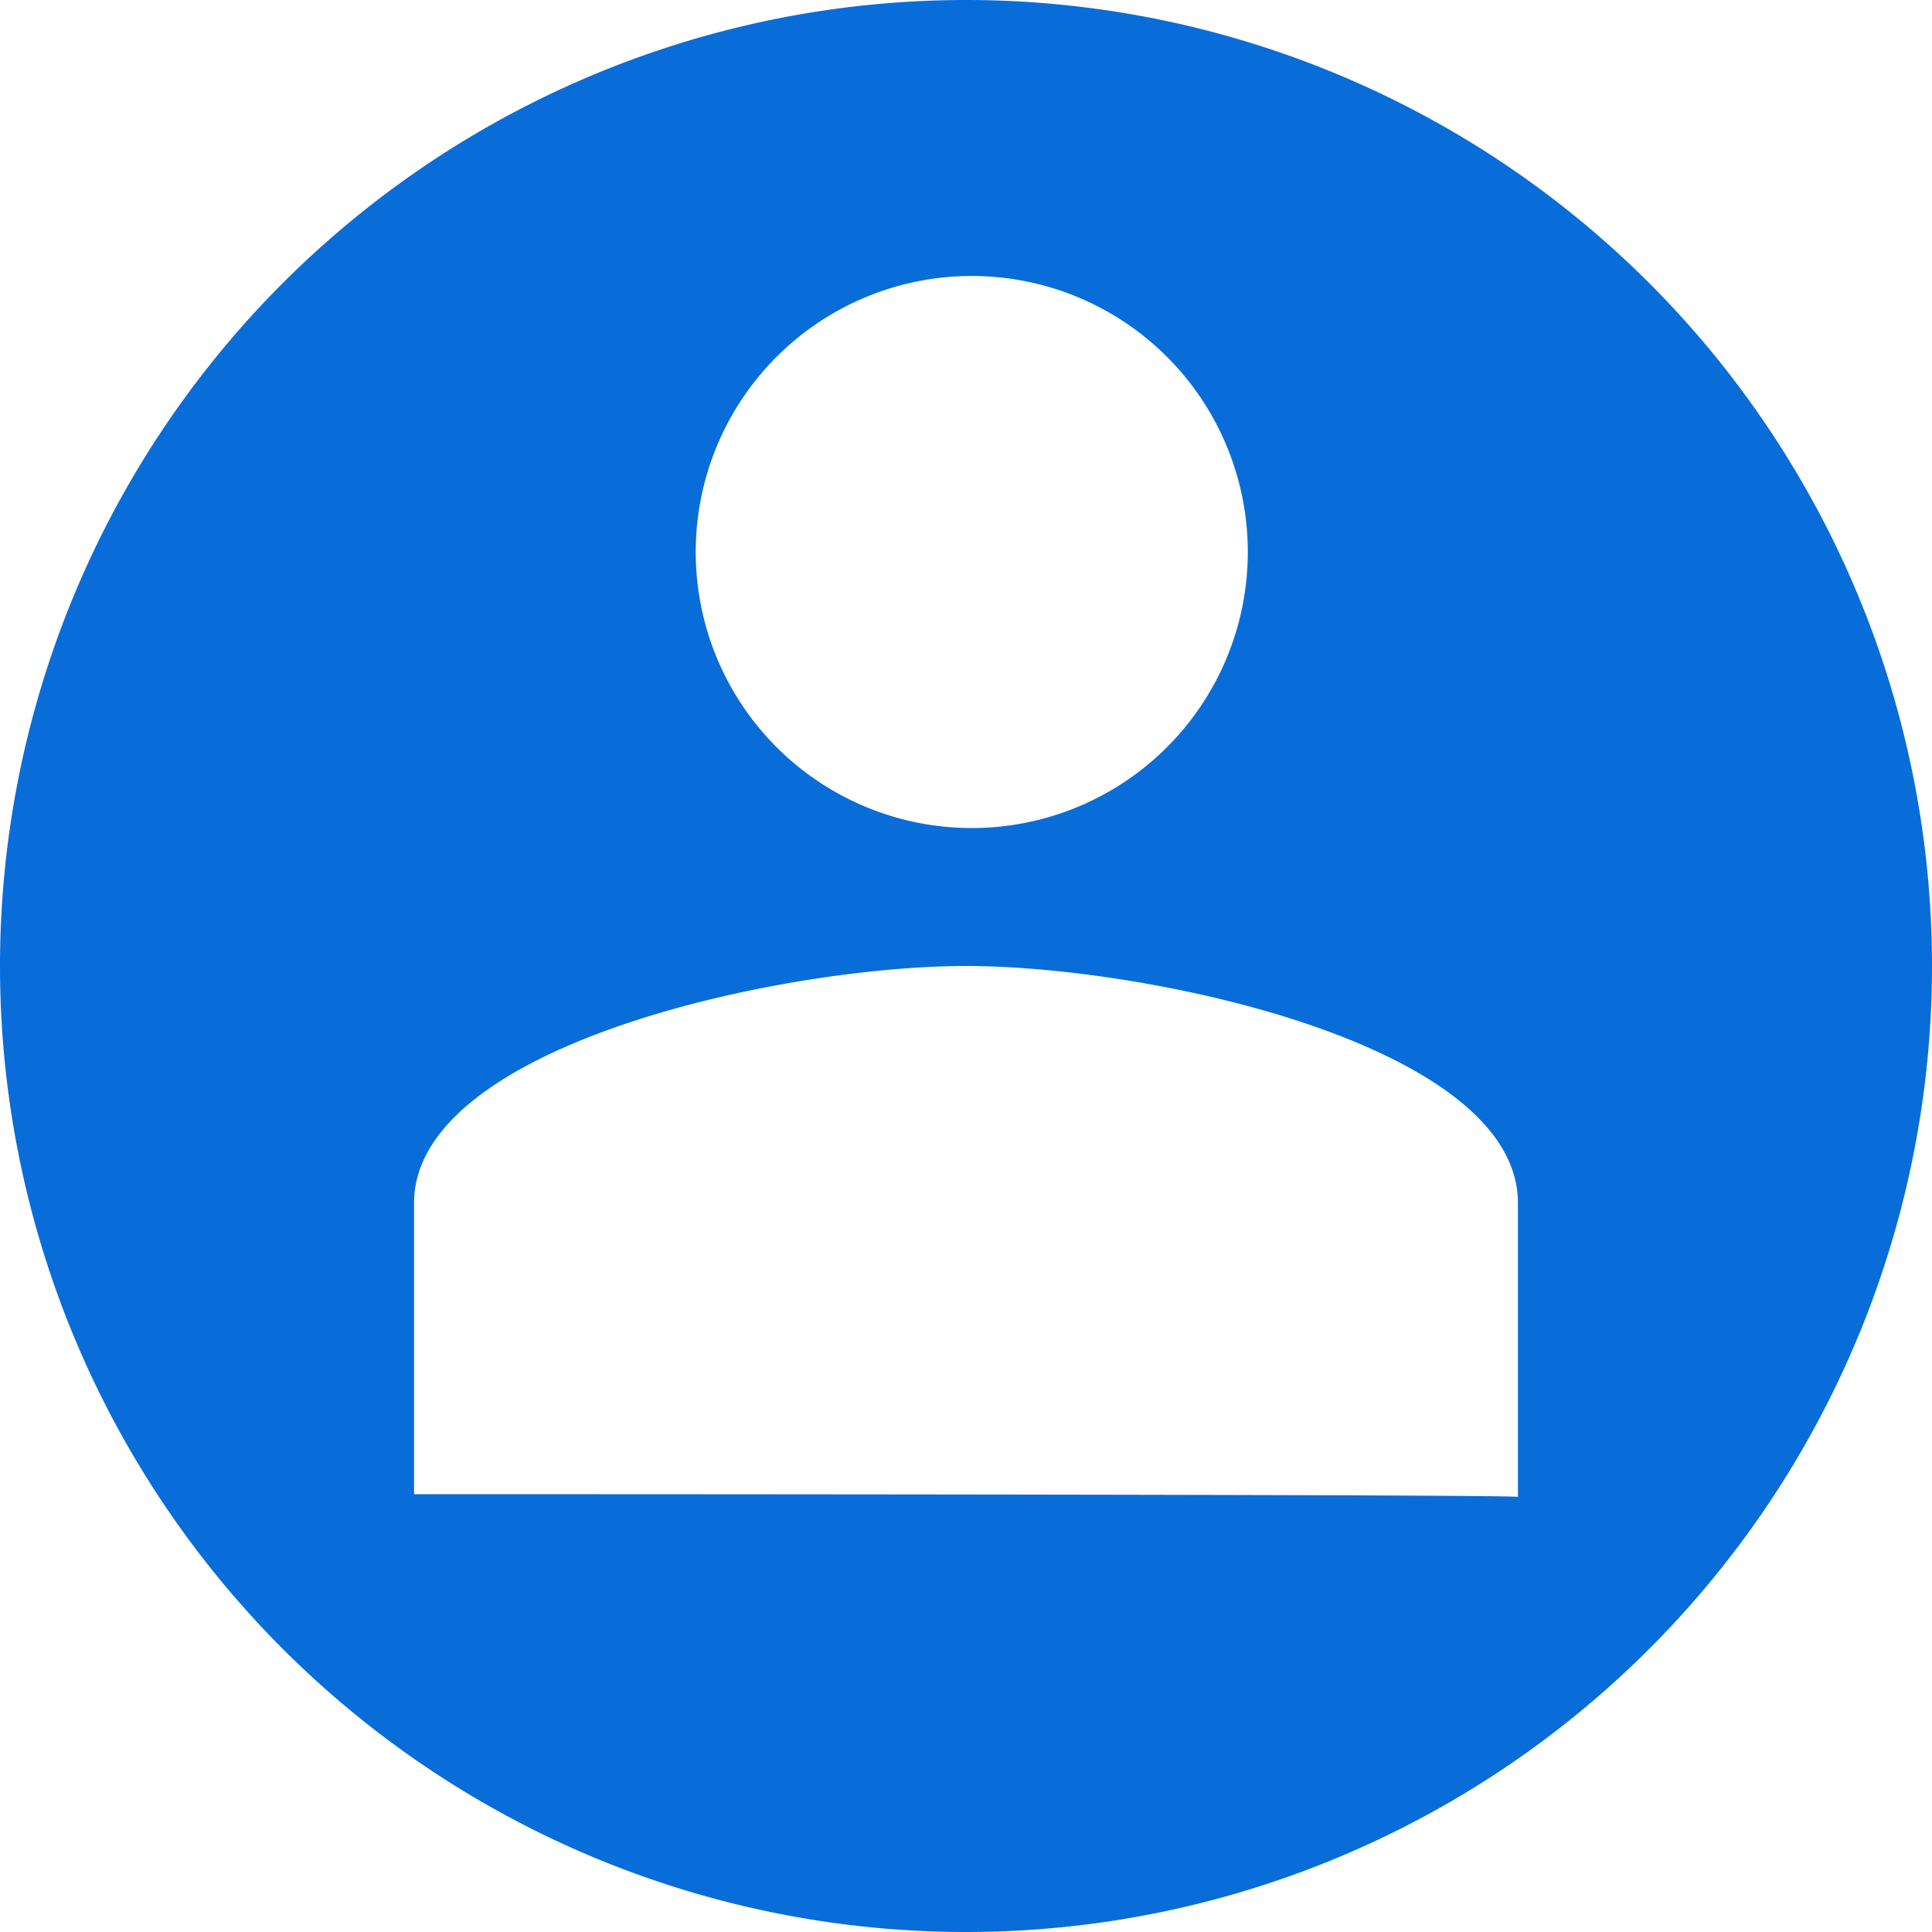 <?xml version="1.0" standalone="no"?><!DOCTYPE svg PUBLIC "-//W3C//DTD SVG 1.1//EN" "http://www.w3.org/Graphics/SVG/1.1/DTD/svg11.dtd"><svg t="1753079426035" class="icon" viewBox="0 0 1024 1024" version="1.1" xmlns="http://www.w3.org/2000/svg" p-id="56935" width="16" height="16" xmlns:xlink="http://www.w3.org/1999/xlink"><path d="M512 1024A512 512 0 1 1 512 0a512 512 0 0 1 0 1024z m-292.544-232.064s585.088 0 585.088 1.472V637.696C804.544 553.856 609.536 512 512 512c-97.536 0-292.544 41.92-292.544 125.696v154.24zM512 438.848a146.304 146.304 0 1 0 0-292.544 146.304 146.304 0 0 0 0 292.544z" fill="#096dd9" p-id="56936"></path></svg>